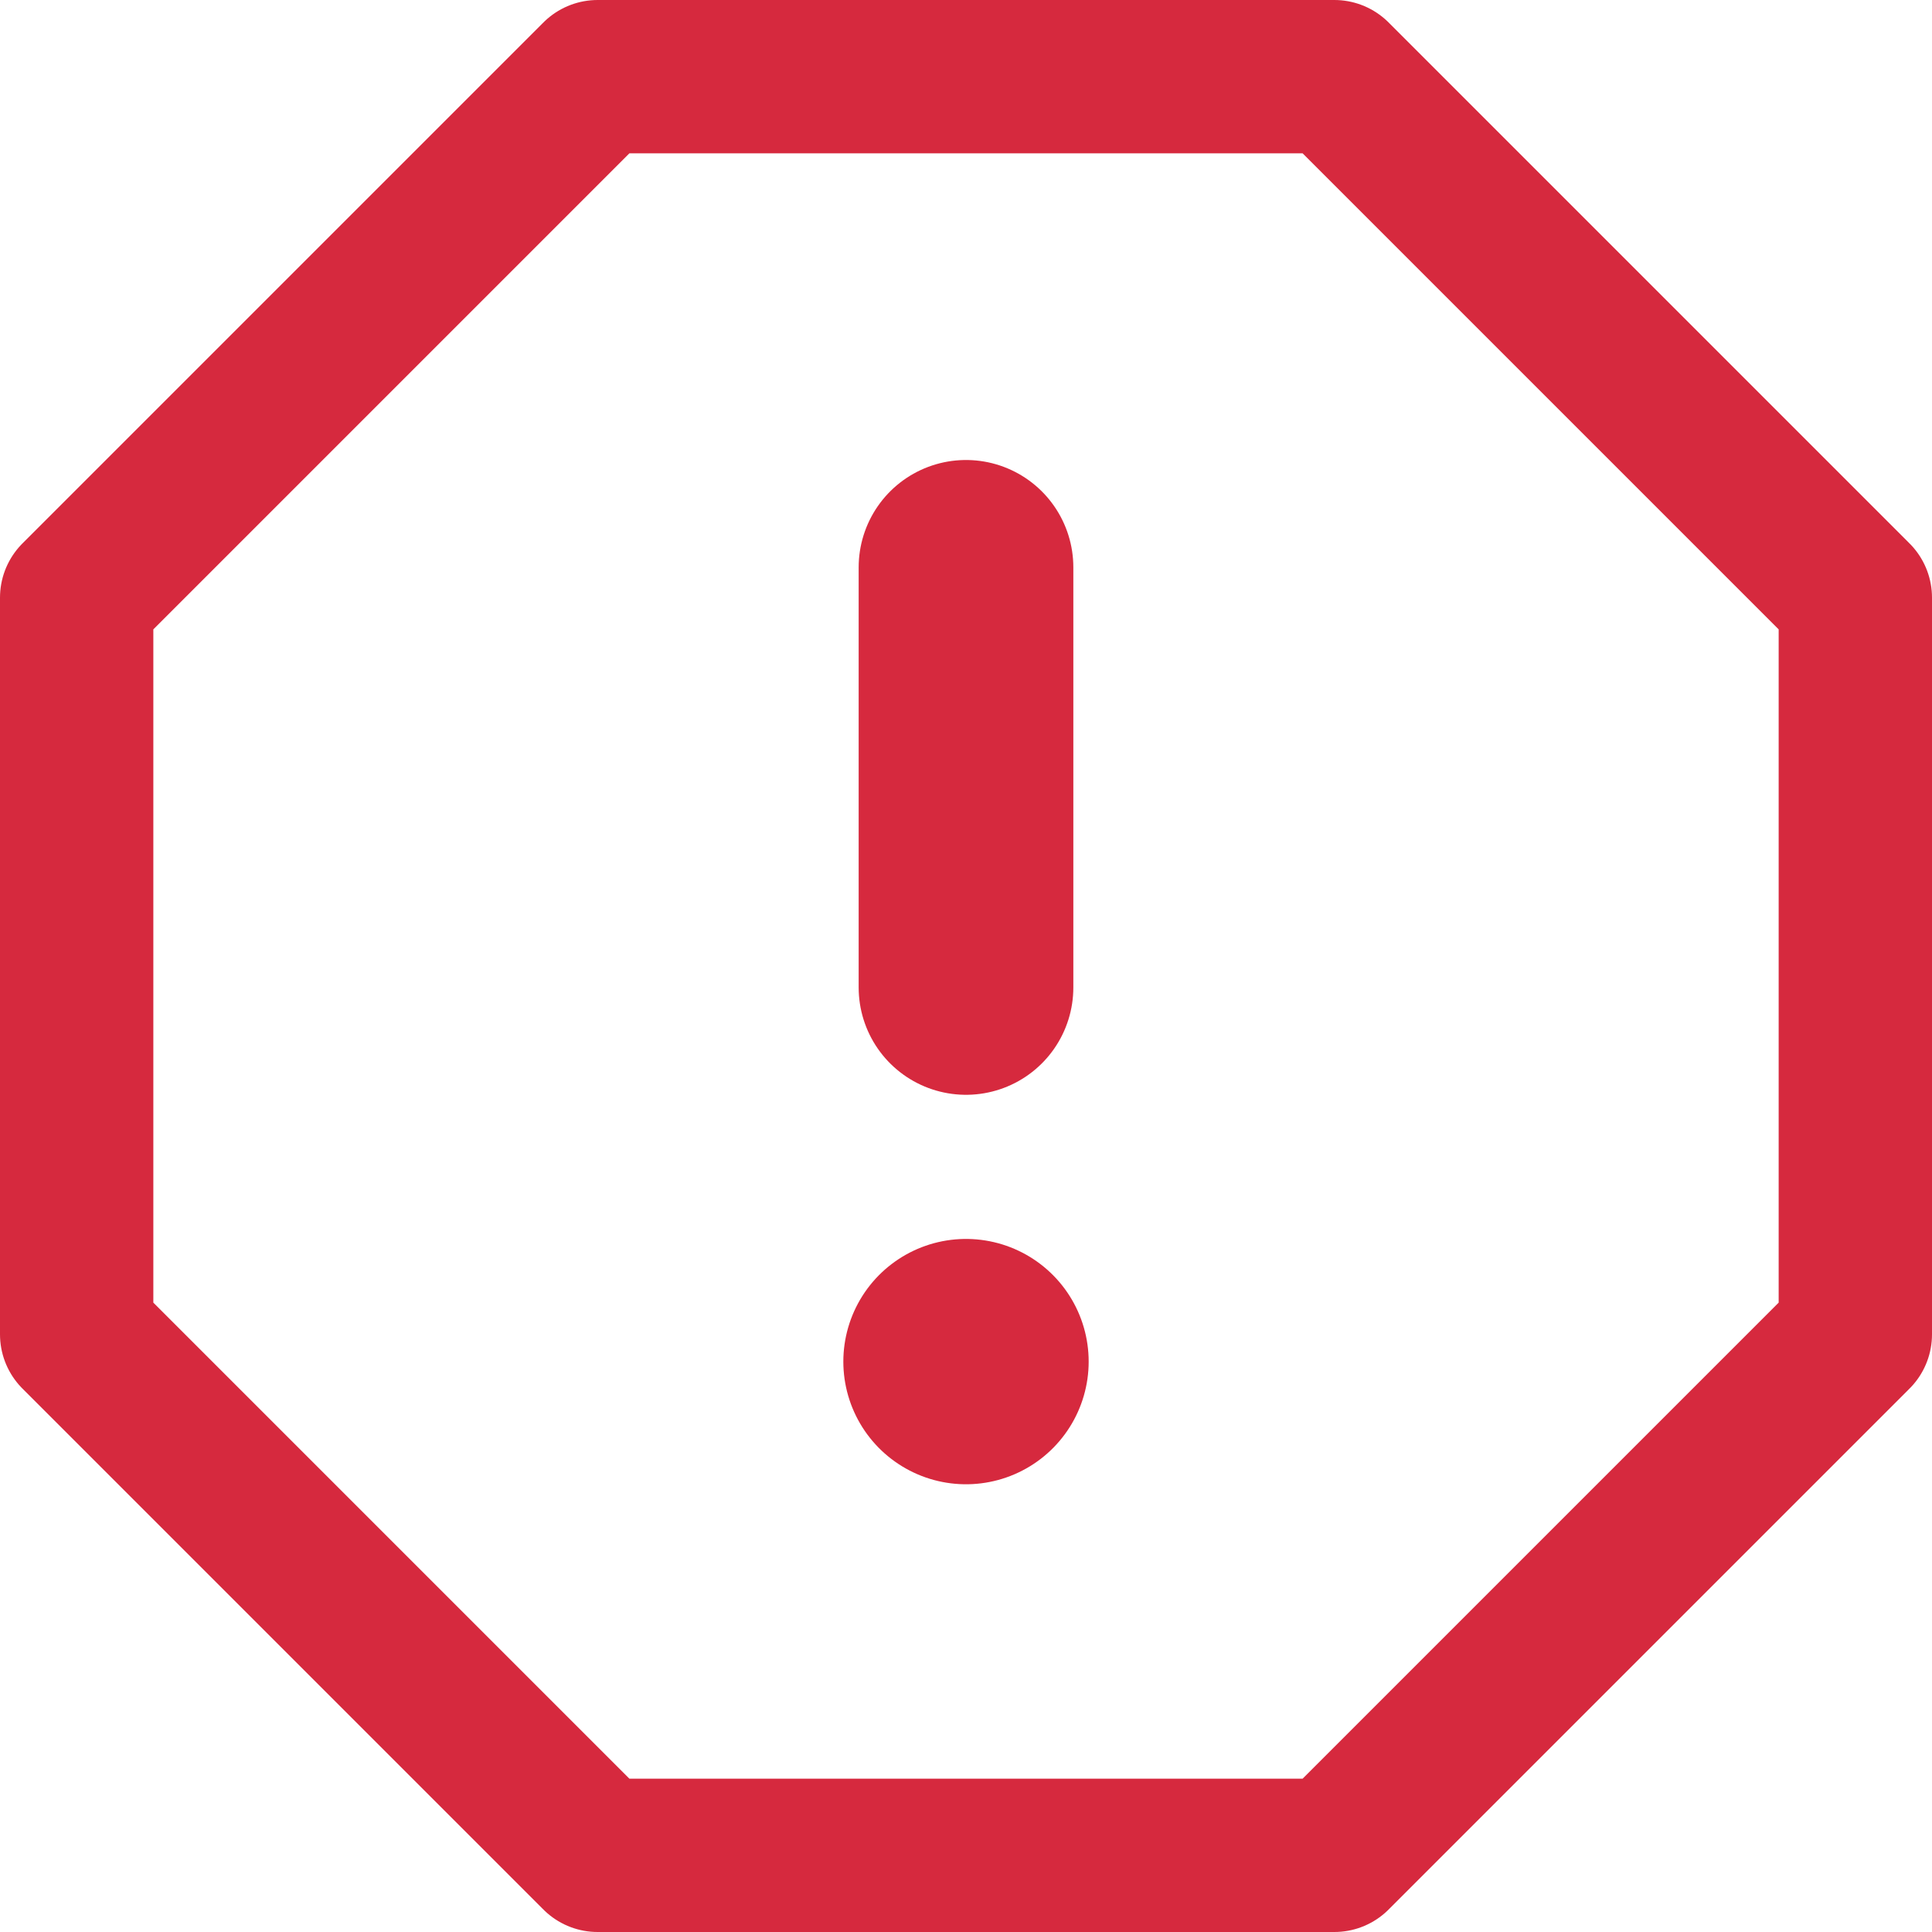 <svg id="Слой_18" data-name="Слой 18" xmlns="http://www.w3.org/2000/svg" viewBox="0 0 630 630"><defs><style>.cls-1,.cls-2,.cls-3{fill:none;stroke:#d6293e;stroke-linecap:round;}.cls-1,.cls-2{stroke-miterlimit:10;}.cls-1{stroke-width:70px;}.cls-2{stroke-width:80px;}.cls-3{stroke-linejoin:round;stroke-width:50px;}</style></defs><title>caution</title><line class="cls-1" x1="315" y1="185" x2="315" y2="322"/><line class="cls-2" x1="315" y1="444" x2="315" y2="444"/><polygon class="cls-3" points="435.12 25 194.88 25 25 194.88 25 435.12 194.88 605 435.12 605 605 435.12 605 194.88 435.12 25"/></svg>